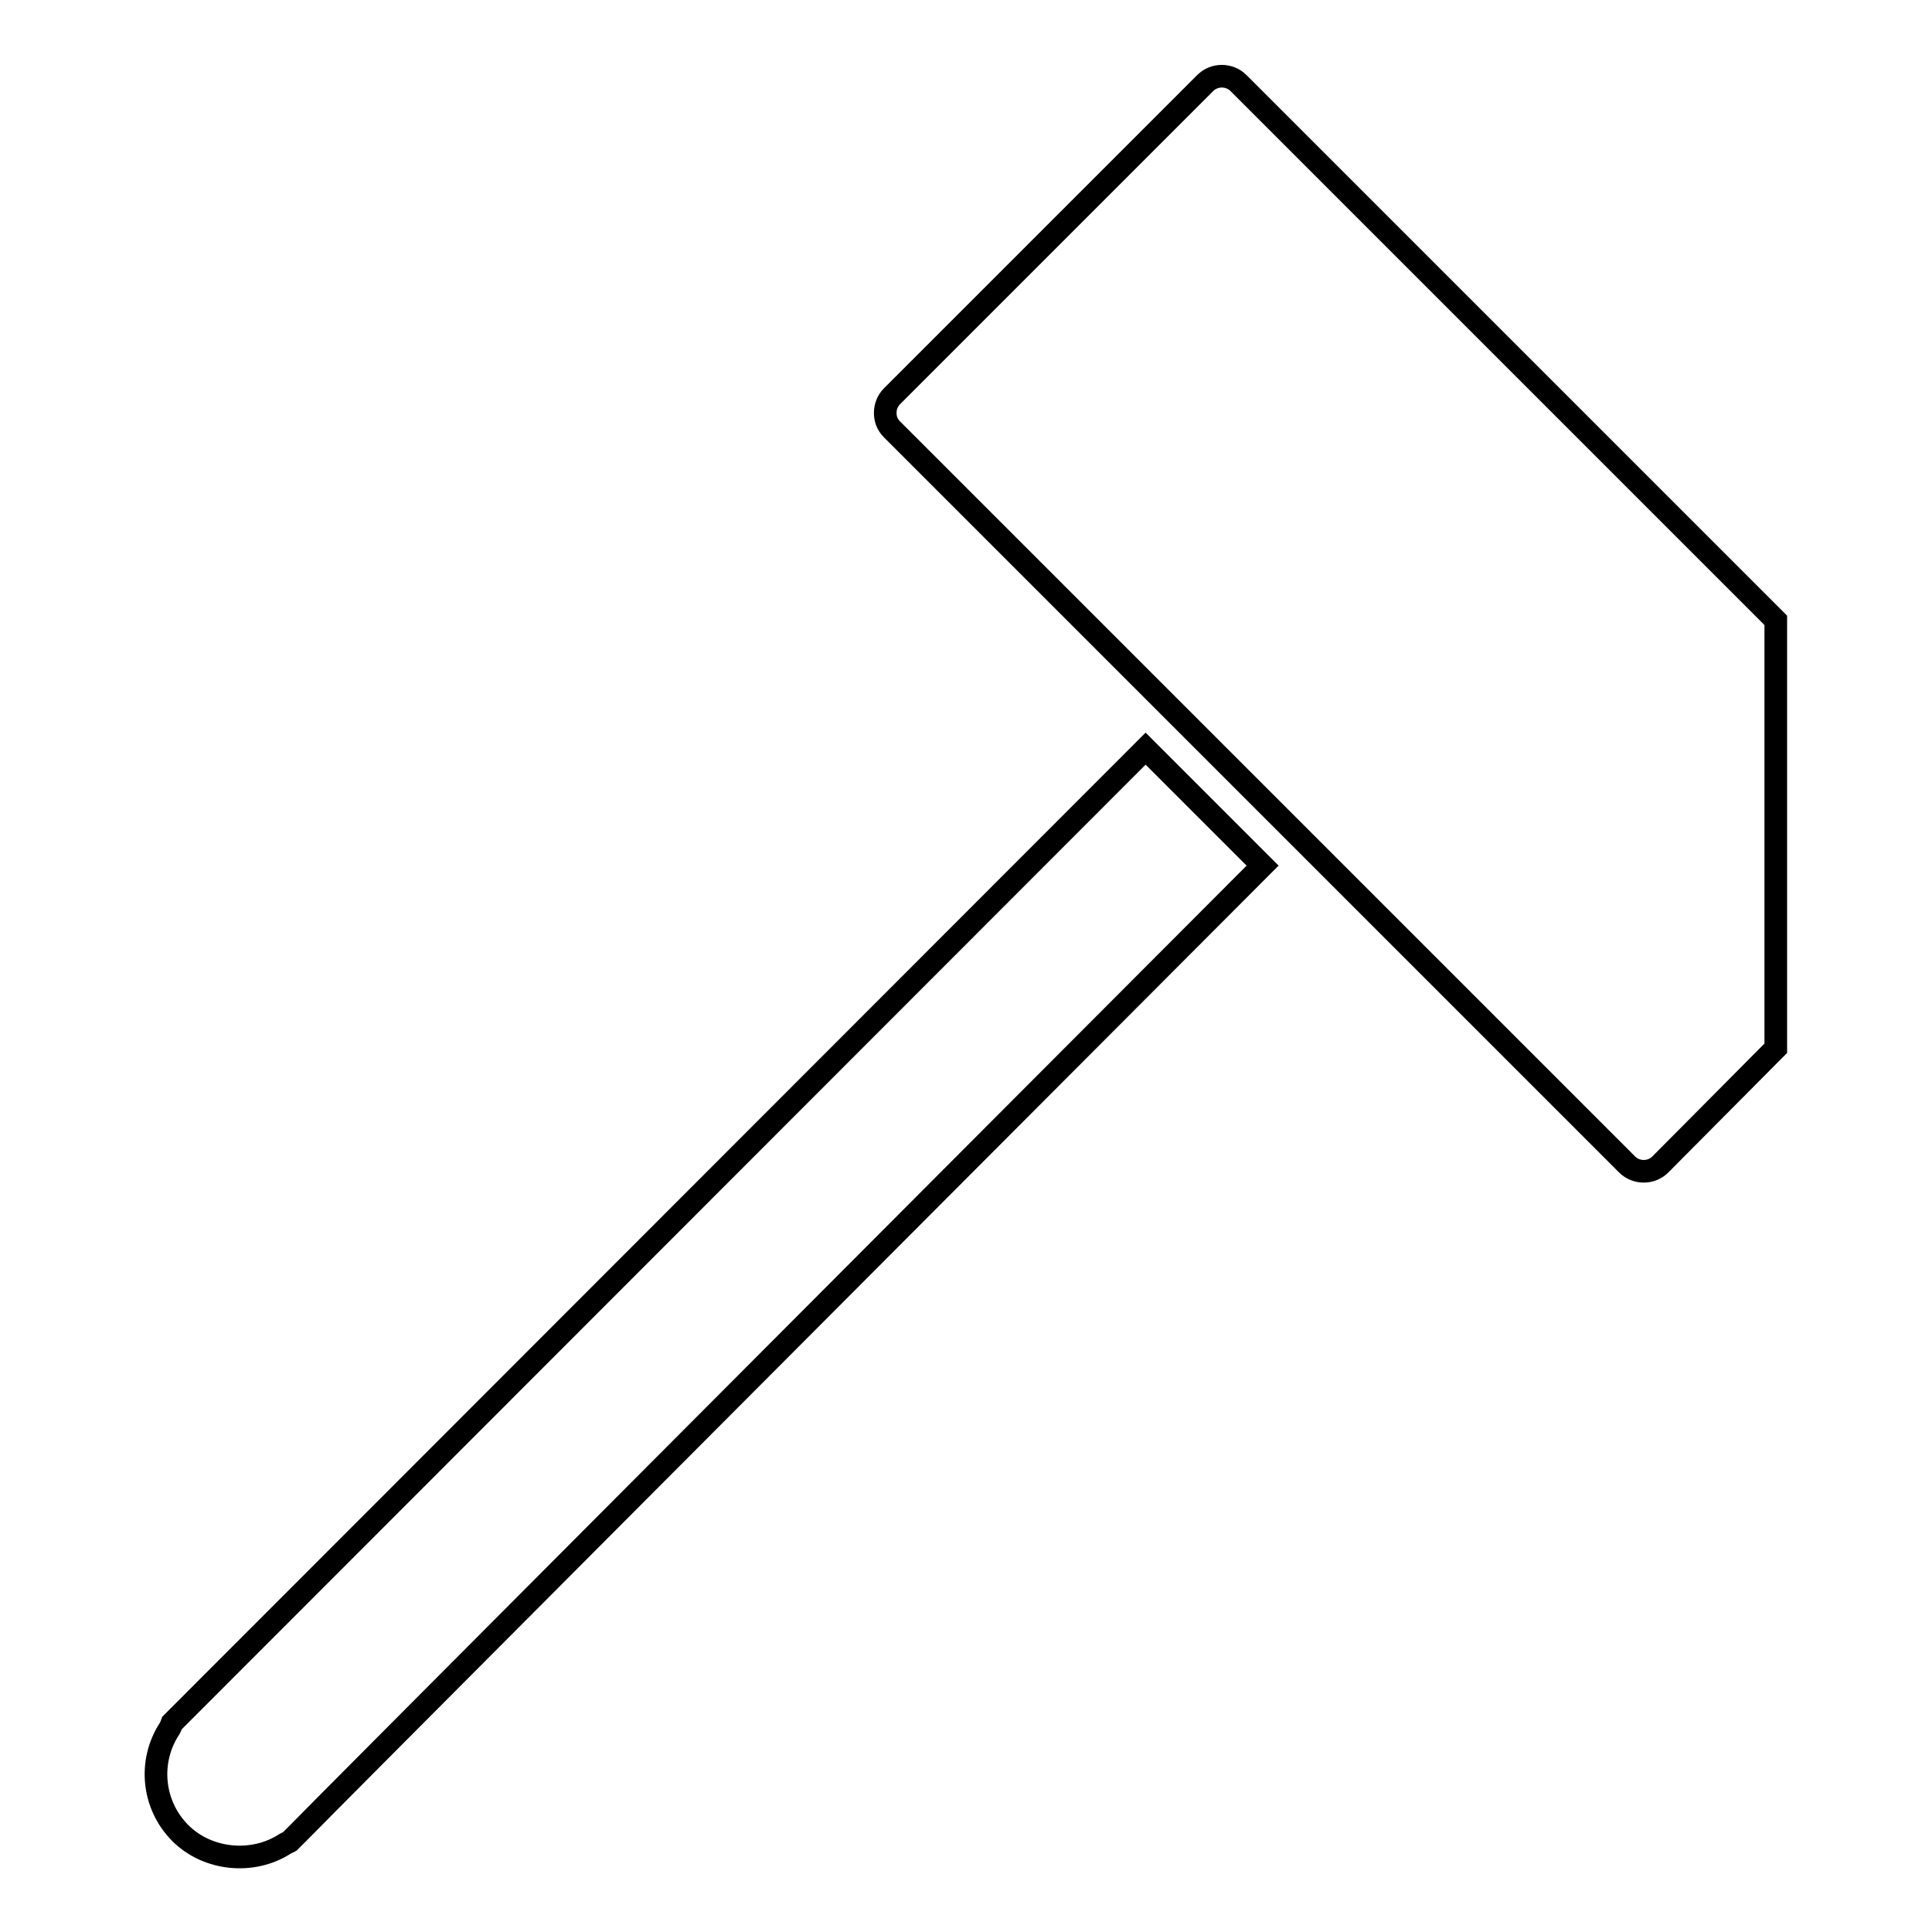 <?xml version="1.0" encoding="utf-8"?>
<!-- Svg Vector Icons : http://www.onlinewebfonts.com/icon -->
<!DOCTYPE svg PUBLIC "-//W3C//DTD SVG 1.1//EN" "http://www.w3.org/Graphics/SVG/1.1/DTD/svg11.dtd">
<svg version="1.1" xmlns="http://www.w3.org/2000/svg" xmlns:xlink="http://www.w3.org/1999/xlink" x="0px" y="0px" viewBox="0 0 256 256" enable-background="new 0 0 256 256" xml:space="preserve">
<g><g><g><path stroke-width="3" fill-opacity="0" stroke="#000000"  d="M39.6,242.8c0,0-0.1,0.1-0.1,0.1l-1.1,1.1c-0.2,0.1-0.4,0.2-0.6,0.3c-4.3,2.8-10.3,2.2-13.9-1.4c-3.7-3.7-4.3-9.5-1.4-13.9c0.1-0.2,0.2-0.4,0.3-0.7L151.8,99.2l15.5,15.5C113.8,168.3,41.2,241.1,39.6,242.8z"/><path stroke-width="3" fill-opacity="0" stroke="#000000"  d="M235.3,138.9L220,154.3c-1.2,1.2-3.2,1.2-4.4,0l-97.4-97.4c-0.6-0.6-0.9-1.3-0.9-2.2c0-0.8,0.3-1.6,0.9-2.2l41.5-41.5c0.6-0.6,1.4-0.9,2.2-0.9c0.8,0,1.6,0.3,2.2,0.9l71.2,71.2V138.9L235.3,138.9z"/></g><g></g><g></g><g></g><g></g><g></g><g></g><g></g><g></g><g></g><g></g><g></g><g></g><g></g><g></g><g></g></g></g>
</svg>